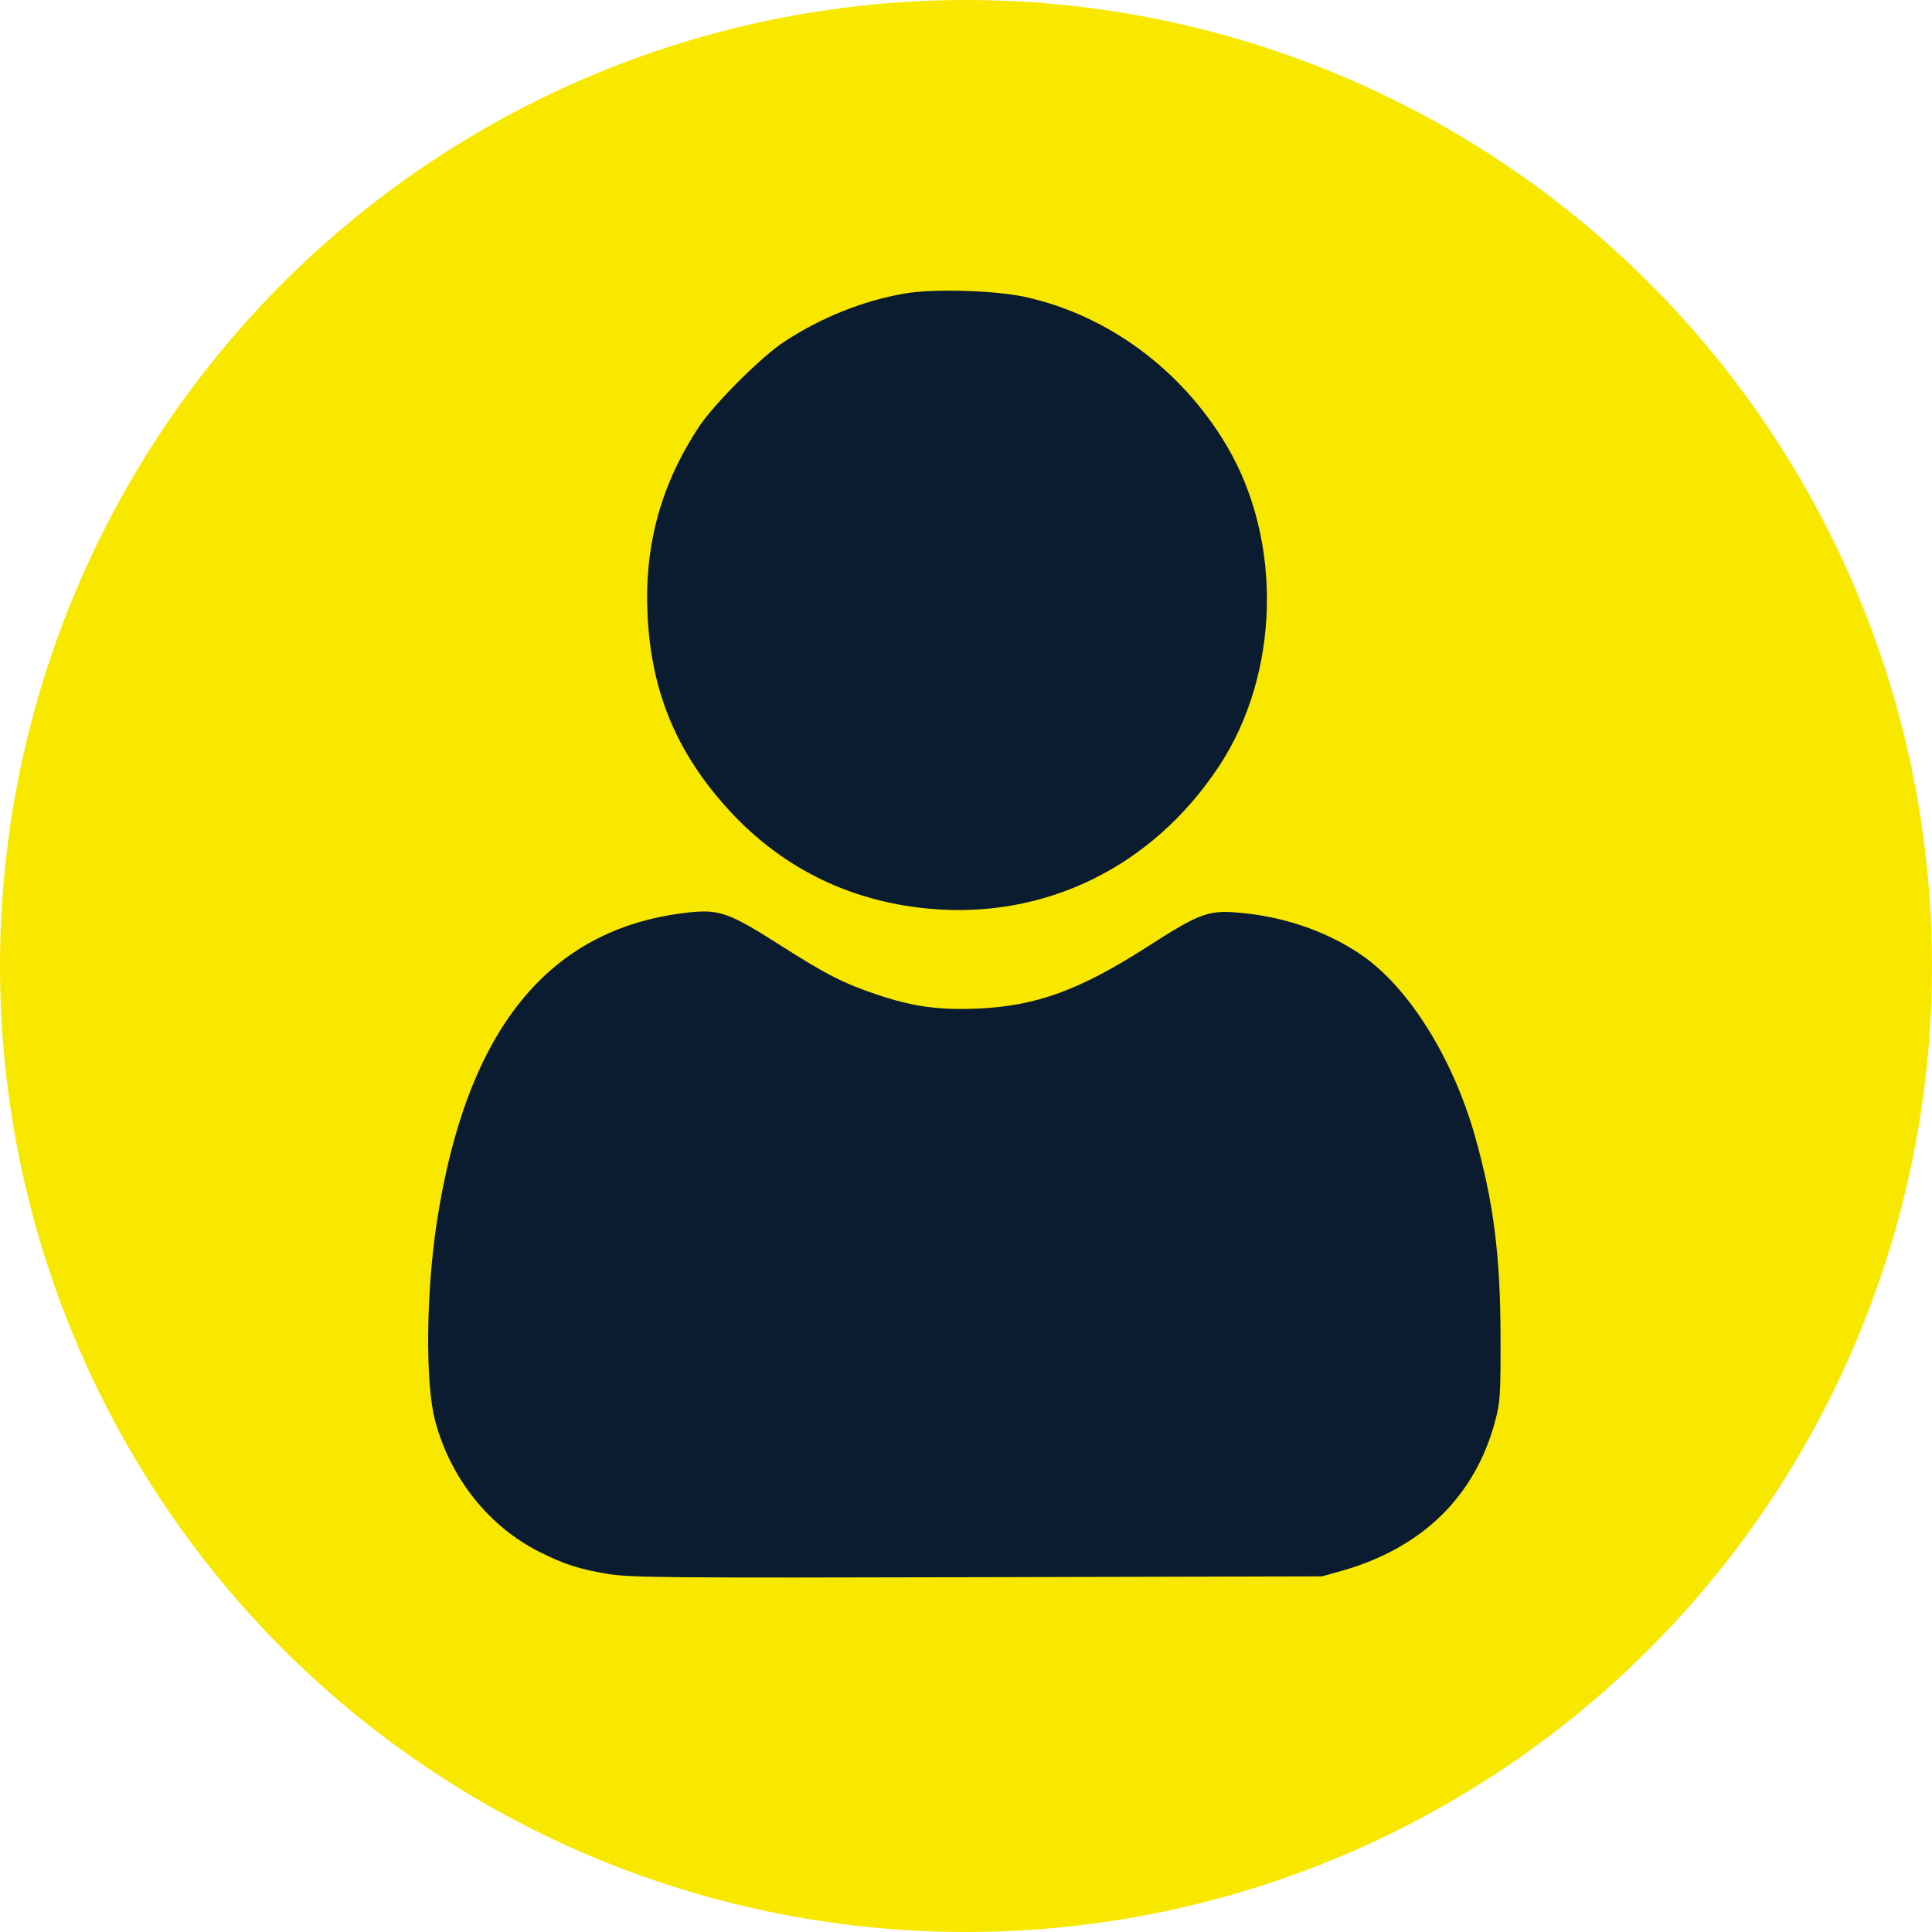 <?xml version="1.0" encoding="UTF-8"?> <svg xmlns="http://www.w3.org/2000/svg" width="60" height="60" viewBox="0 0 60 60" fill="none"><circle cx="30" cy="30" r="30" fill="#F8E800"></circle><path fill-rule="evenodd" clip-rule="evenodd" d="M28.085 9.117C26.783 9.346 25.503 9.86 24.349 10.616C23.633 11.086 22.168 12.552 21.698 13.267C20.528 15.052 20.015 16.913 20.108 19.039C20.211 21.396 20.953 23.251 22.495 25C24.161 26.891 26.305 27.98 28.826 28.218C32.451 28.56 35.79 26.926 37.856 23.798C39.748 20.934 39.849 16.803 38.097 13.844C36.7 11.482 34.41 9.791 31.84 9.222C30.908 9.016 28.968 8.961 28.085 9.117ZM21.293 28.348C17.009 28.857 14.482 31.996 13.568 37.945C13.23 40.15 13.204 42.952 13.512 44.117C13.983 45.901 15.174 47.4 16.753 48.195C17.519 48.581 17.995 48.734 18.887 48.881C19.571 48.994 20.785 49.005 30.355 48.981L41.059 48.955L41.662 48.785C44.157 48.083 45.804 46.48 46.43 44.145C46.591 43.547 46.605 43.326 46.601 41.5C46.596 38.99 46.383 37.326 45.808 35.289C45.115 32.84 43.734 30.642 42.258 29.641C41.253 28.959 39.99 28.507 38.699 28.367C37.535 28.241 37.339 28.308 35.59 29.428C33.527 30.75 32.177 31.241 30.387 31.321C29.175 31.375 28.367 31.266 27.273 30.901C26.198 30.541 25.674 30.274 24.227 29.352C22.612 28.323 22.327 28.225 21.293 28.348Z" fill="#0B1B30"></path></svg> 